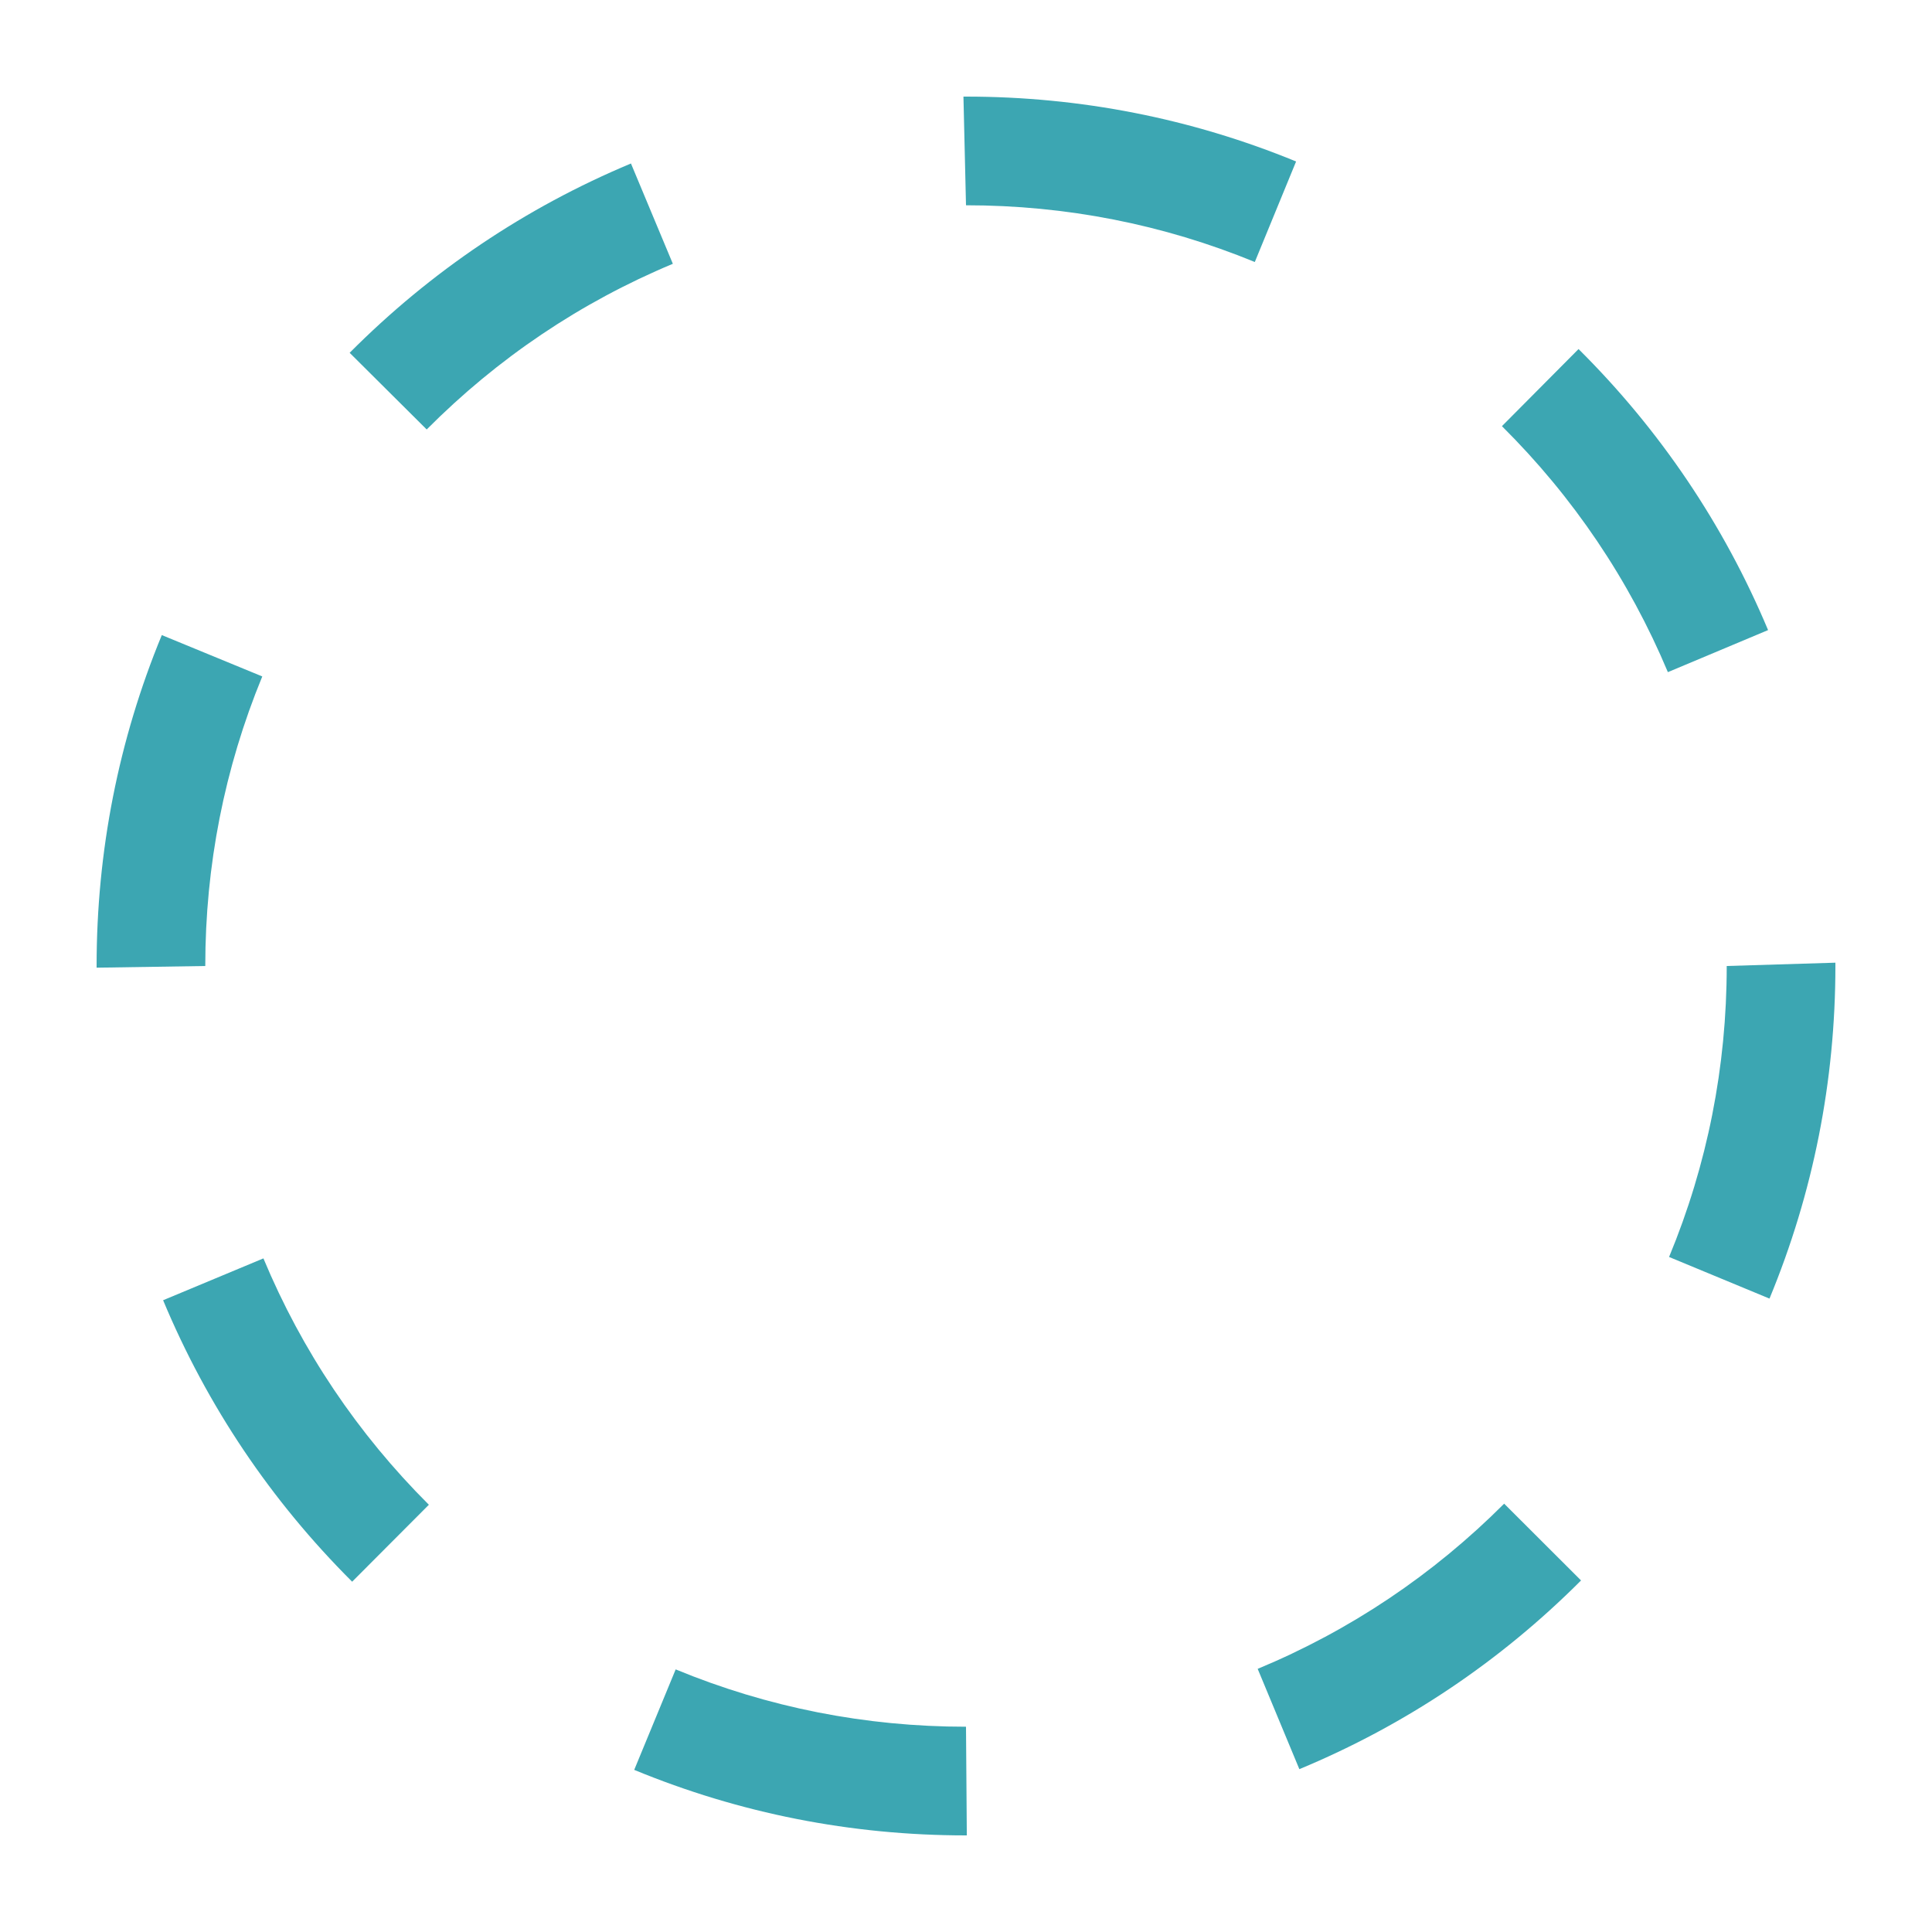 ﻿<?xml version="1.0" encoding="utf-8"?><svg xmlns="http://www.w3.org/2000/svg" height="80" width="80" viewBox="0 0 32 32"><g fill="#3ca6b2"><path transform="rotate(0,16,16) translate(1.6,1.6) scale(0.9,0.9)" d="M10.657,28.945C12.352,29.645,14.149,30,16,30L16.015,32 16,32C13.885,32,11.831,31.594,9.894,30.794z M25.904,25.895L27.319,27.308C25.824,28.805,24.08,29.973,22.135,30.781L21.368,28.935C23.069,28.228,24.595,27.205,25.904,25.895z M3.07,21.381C3.779,23.082,4.804,24.607,6.115,25.915L4.703,27.331C3.206,25.838,2.035,24.095,1.224,22.151z M32,15.939L32,16C32,18.119,31.591,20.178,30.787,22.121L28.939,21.355C29.643,19.657,30,17.855,30,16z M1.2,9.91L3.049,10.671C2.353,12.362,2,14.154,2,16L0,16.031 0,16C0,13.892,0.403,11.843,1.2,9.91z M27.273,4.646C28.773,6.136,29.947,7.877,30.761,9.818L28.917,10.592C28.204,8.893,27.177,7.37,25.863,6.065z M9.834,1.231L10.605,3.077C8.905,3.787,7.381,4.813,6.075,6.126L4.657,4.715C6.149,3.216,7.891,2.044,9.834,1.231z M15.953,0L16,0C18.102,0,20.146,0.402,22.075,1.194L21.315,3.044C19.628,2.351,17.84,2,16,2z"><animateTransform attributeName="transform" attributeType="XML" type="rotate" from="0, 16, 16" to="360, 16, 16" dur="1.5s" repeatCount="indefinite" /></path></g></svg>